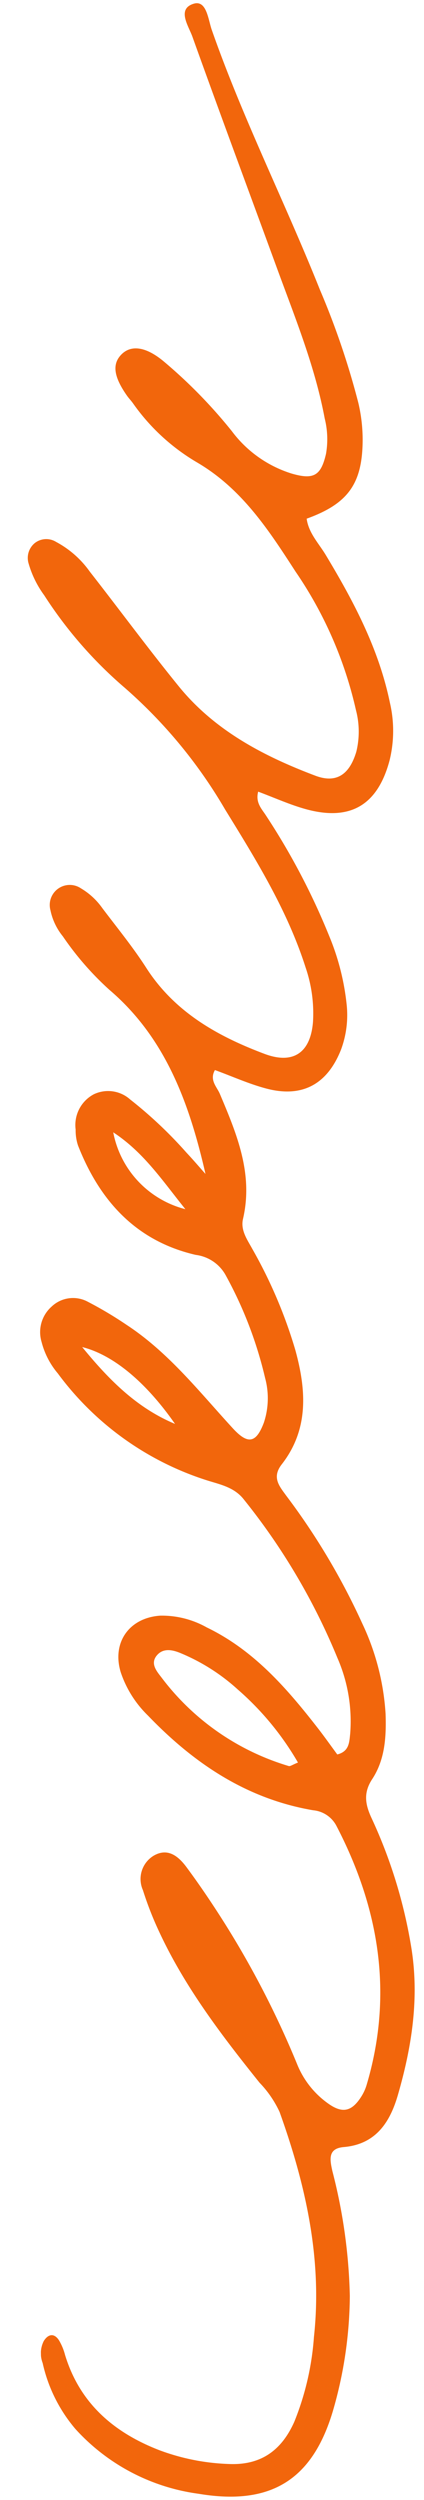 <svg xmlns="http://www.w3.org/2000/svg" xmlns:xlink="http://www.w3.org/1999/xlink" width="46.599" height="274.425" viewBox="0 0 46.599 274.425">
  <defs>
    <clipPath id="clip-path">
      <rect id="Rectangle_17" data-name="Rectangle 17" width="273.737" height="41.828" fill="none"/>
    </clipPath>
  </defs>
  <g id="Group_217" data-name="Group 217" transform="translate(4.777 274.425) rotate(-91)">
    <g id="Group_195" data-name="Group 195" transform="translate(0 0)" clip-path="url(#clip-path)">
      <path id="Path_19" data-name="Path 19" d="M145.228,20.343c7.814-1.642,15.03-4.138,20.384-10.2a32.838,32.838,0,0,1,5.969-5.021,6.651,6.651,0,0,1,2.887-1.31,2.2,2.2,0,0,1,2.338,3.4,7.61,7.61,0,0,1-2.2,2.3c-2.2,1.6-4.348,3.3-6.659,4.726-4.91,3.036-7.628,7.7-9.657,12.824-1.255,3.172.076,5.071,3.436,5.388a15.515,15.515,0,0,0,5.954-.705c6.313-1.892,11.907-5.227,17.512-8.55A53.487,53.487,0,0,0,198.741,12.4a46.5,46.5,0,0,1,10.3-8.667,11.05,11.05,0,0,1,3.517-1.655A2.109,2.109,0,0,1,214.8,2.8a2.049,2.049,0,0,1,.08,2.342,10.713,10.713,0,0,1-3.325,3.643c-4.253,3.209-8.6,6.292-12.793,9.584-4.893,3.848-7.793,9.162-10.037,14.809-.929,2.336.1,3.775,2.57,4.554a9.291,9.291,0,0,0,4.563.031,43.923,43.923,0,0,0,15.32-6.379c4.622-2.876,9.2-5.738,12.169-10.624a22.553,22.553,0,0,1,6.591-6.9c.293-.2.554-.446.847-.646,2.089-1.416,3.474-1.591,4.505-.578,1.1,1.079.9,2.727-.85,4.729a54.737,54.737,0,0,1-7.742,7.3,13.045,13.045,0,0,0-4.762,6.473c-.75,2.412-.317,3.231,2.105,3.831a9.37,9.37,0,0,0,3.871-.077c5.642-.953,10.951-3,16.319-4.864,8.614-2.984,17.211-6.016,25.844-8.944,1.179-.4,3.058-1.68,3.608.193.422,1.443-1.76,1.572-2.892,1.947-9.8,3.237-19.1,7.737-28.728,11.384a86.5,86.5,0,0,1-12.5,4.01,17.624,17.624,0,0,1-4.231.4c-4.665-.136-6.825-1.735-8.382-6.3-1.573.184-2.72,1.274-4.01,2.022-5.145,2.979-10.406,5.651-16.328,6.768a13.582,13.582,0,0,1-6.325-.135c-4.947-1.4-6.688-4.483-5.173-9.449.51-1.676,1.267-3.276,1.969-5.058-1.23-.344-1.929.388-2.676.839A75.622,75.622,0,0,1,171.088,34.4a26.852,26.852,0,0,1-7.578,1.785,10.9,10.9,0,0,1-4.879-.7c-3.769-1.557-5.255-4.325-4.165-8.239.535-1.919,1.406-3.744,2.144-5.664-1.095-.653-1.844.185-2.636.5-4.421,1.778-8.821,3.536-13.753,2.3-1.246-.313-2.29.43-3.333.975a52.2,52.2,0,0,1-11.172,4.526c-4.387,1.123-8.711,1.351-12.507-1.713-1.425-1.151-2.4-.3-3.461.439a74.644,74.644,0,0,1-14.157,8.1A27.018,27.018,0,0,1,85.639,39.1c-2.529.04-5.021-.138-7.163-1.6-1.486-1.012-2.767-.813-4.3-.127a54.281,54.281,0,0,1-13.931,4.059c-5.676.882-11.1-.055-16.448-1.7-2.935-.9-5.4-2.479-5.643-6.064-.121-1.788-1.385-1.539-2.631-1.286a59.628,59.628,0,0,1-13.716,1.674A46.085,46.085,0,0,1,9.233,31.983C1.6,29.579-1.073,24.884.379,17.06A22.269,22.269,0,0,1,7.733,3.642,16.746,16.746,0,0,1,15.03.173a2.98,2.98,0,0,1,2.41.163c.733.476.905,1.124.077,1.661a6.139,6.139,0,0,1-1.64.652C10.545,4.17,7.268,7.854,5.245,12.814a24.067,24.067,0,0,0-1.653,7.6c-.225,3.51,1.354,5.828,4.508,7.3a30.583,30.583,0,0,0,9.267,2.319c8.531,1.083,16.729-.615,24.767-3.345a11.73,11.73,0,0,0,3.245-2.144c5.252-4.065,10.6-8,16.706-10.717a37.075,37.075,0,0,1,4.651-1.73,2.993,2.993,0,0,1,3.748,1.221c.914,1.6-.116,2.759-1.3,3.608-2.021,1.444-4.114,2.8-6.236,4.089a101.378,101.378,0,0,1-15.595,7.689,9.751,9.751,0,0,0-4.439,3.408c-1.087,1.5-.858,2.513.7,3.554a5.107,5.107,0,0,0,1.273.625c9.92,3.148,19.4,1.753,28.558-2.819a3.207,3.207,0,0,0,1.733-2.508c1.373-7.3,5.384-13.036,10.714-17.981a11.85,11.85,0,0,1,4.822-2.913c3.279-.923,5.953,1.053,6.119,4.468a10.062,10.062,0,0,1-1.381,5.076c-2.591,5.139-6.851,8.7-11.326,12.057-.938.7-1.91,1.363-2.868,2.043.31,1.338,1.35,1.336,2.219,1.455a17.372,17.372,0,0,0,8.353-1.246,70.485,70.485,0,0,0,17.552-9.956c1.367-1.007,1.7-2.495,2.179-3.953A32.67,32.67,0,0,1,123.62,3.732a8.672,8.672,0,0,1,3.473-1.719,3.738,3.738,0,0,1,3.87,1.17,3.415,3.415,0,0,1,.461,3.985,42.28,42.28,0,0,1-2.612,4.219c-3.111,4.569-7.494,7.868-11.563,11.479-1.822,1.619-1.674,2.525.566,3.416a8.5,8.5,0,0,0,4.9.222A44.21,44.21,0,0,0,134.03,22.39a4.369,4.369,0,0,0,2.329-3.27c1.63-6.531,6.122-10.454,12.239-12.731a5.267,5.267,0,0,1,1.751-.228,3.818,3.818,0,0,1,3.833,2.059,3.64,3.64,0,0,1-.639,3.991,47.175,47.175,0,0,1-5.951,6.091c-.77.7-1.575,1.362-2.365,2.04m-64.78,9.036A31.625,31.625,0,0,0,88.583,22.9a21.664,21.664,0,0,0,4.071-6.15c.381-.856.671-1.9-.142-2.64-.92-.839-1.8-.055-2.516.471a27.225,27.225,0,0,0-9.916,13.775c-.055.167.141.418.367,1.025m37.4-12.863c4.671-3.139,7.7-6.67,8.615-10.054-3.775,2.976-6.811,5.953-8.615,10.054m32.124-6.23a10.794,10.794,0,0,0-8.575,7.778c3.221-2.5,6.305-4.458,8.575-7.778" transform="translate(0 0)" fill="#f2660c"/>
    </g>
  </g>
</svg>
